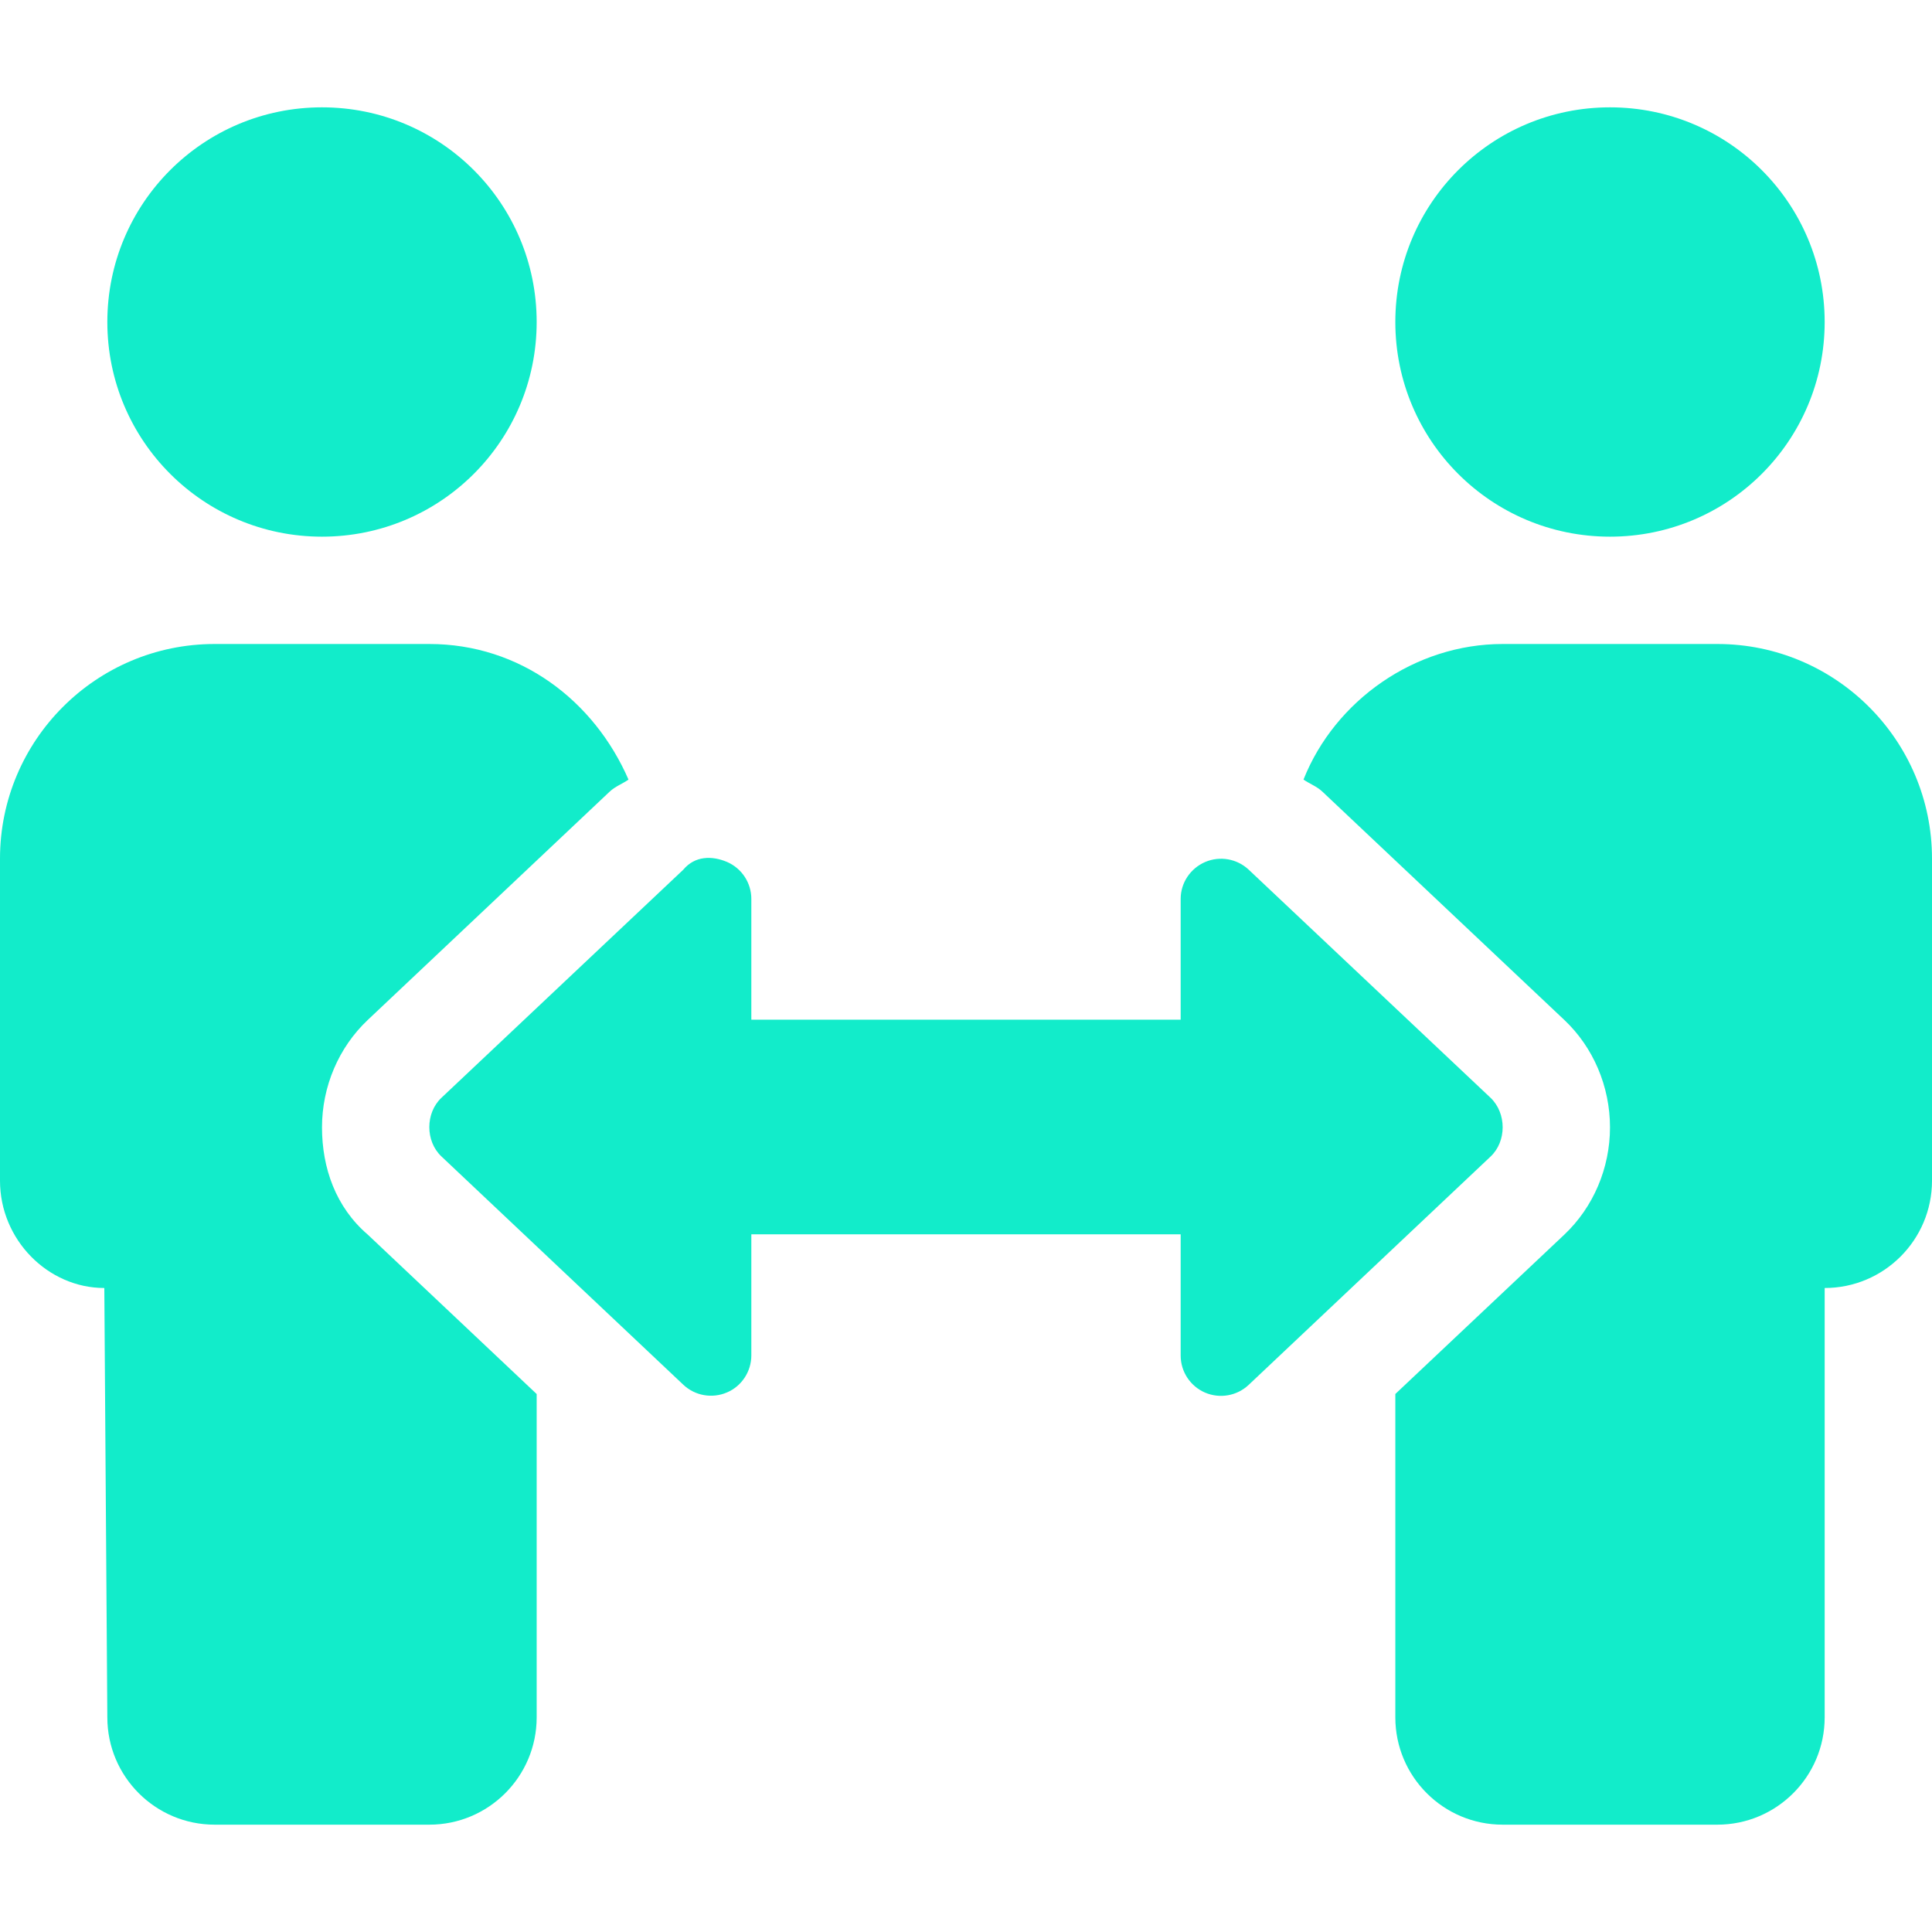 <svg xmlns="http://www.w3.org/2000/svg" width="28.696" height="28.696" viewBox="0 0 576 512"><path d="M96 304.1c0-12.16 4.971-23.83 13.64-32.01l72.13-68.08c1.65-1.555 3.773-2.311 5.611-3.578C177.1 176.8 155 160 128 160H64C28.65 160 0 188.7 0 224v96c0 17.67 14.33 32 31.1 32L32 480c0 17.67 14.33 32 32 32h64c17.67 0 32-14.33 32-32v-96.39l-50.36-47.53C100.1 327.9 96 316.2 96 304.1zM480 128c35.38 0 64-28.62 64-64s-28.62-64-64-64s-64 28.62-64 64S444.6 128 480 128zM96 128c35.38 0 64-28.62 64-64S131.4 0 96 0S32 28.62 32 64S60.63 128 96 128zM444.4 295.3L372.3 227.3c-3.49-3.293-8.607-4.193-13.01-2.299C354.9 226.9 352 231.2 352 236V272H224V236c0-4.795-2.857-9.133-7.262-11.03C212.3 223.1 207.2 223.1 203.7 227.3L131.6 295.3c-4.805 4.535-4.805 12.94 0 17.47l72.12 68.07c3.49 3.291 8.607 4.191 13.01 2.297C221.1 381.3 224 376.9 224 372.1V336h128v36.14c0 4.795 2.857 9.135 7.262 11.04c4.406 1.893 9.523 .992 13.01-2.299l72.12-68.07C449.2 308.3 449.2 299.9 444.4 295.3zM512 160h-64c-26.1 0-49.98 16.77-59.38 40.42c1.842 1.271 3.969 2.027 5.623 3.588l72.12 68.06C475 280.2 480 291.9 480 304.1c.002 12.16-4.969 23.83-13.64 32.01L416 383.6V480c0 17.67 14.33 32 32 32h64c17.67 0 32-14.33 32-32v-128c17.67 0 32-14.33 32-32V224C576 188.7 547.3 160 512 160z" fill="#12ecca" /></svg>